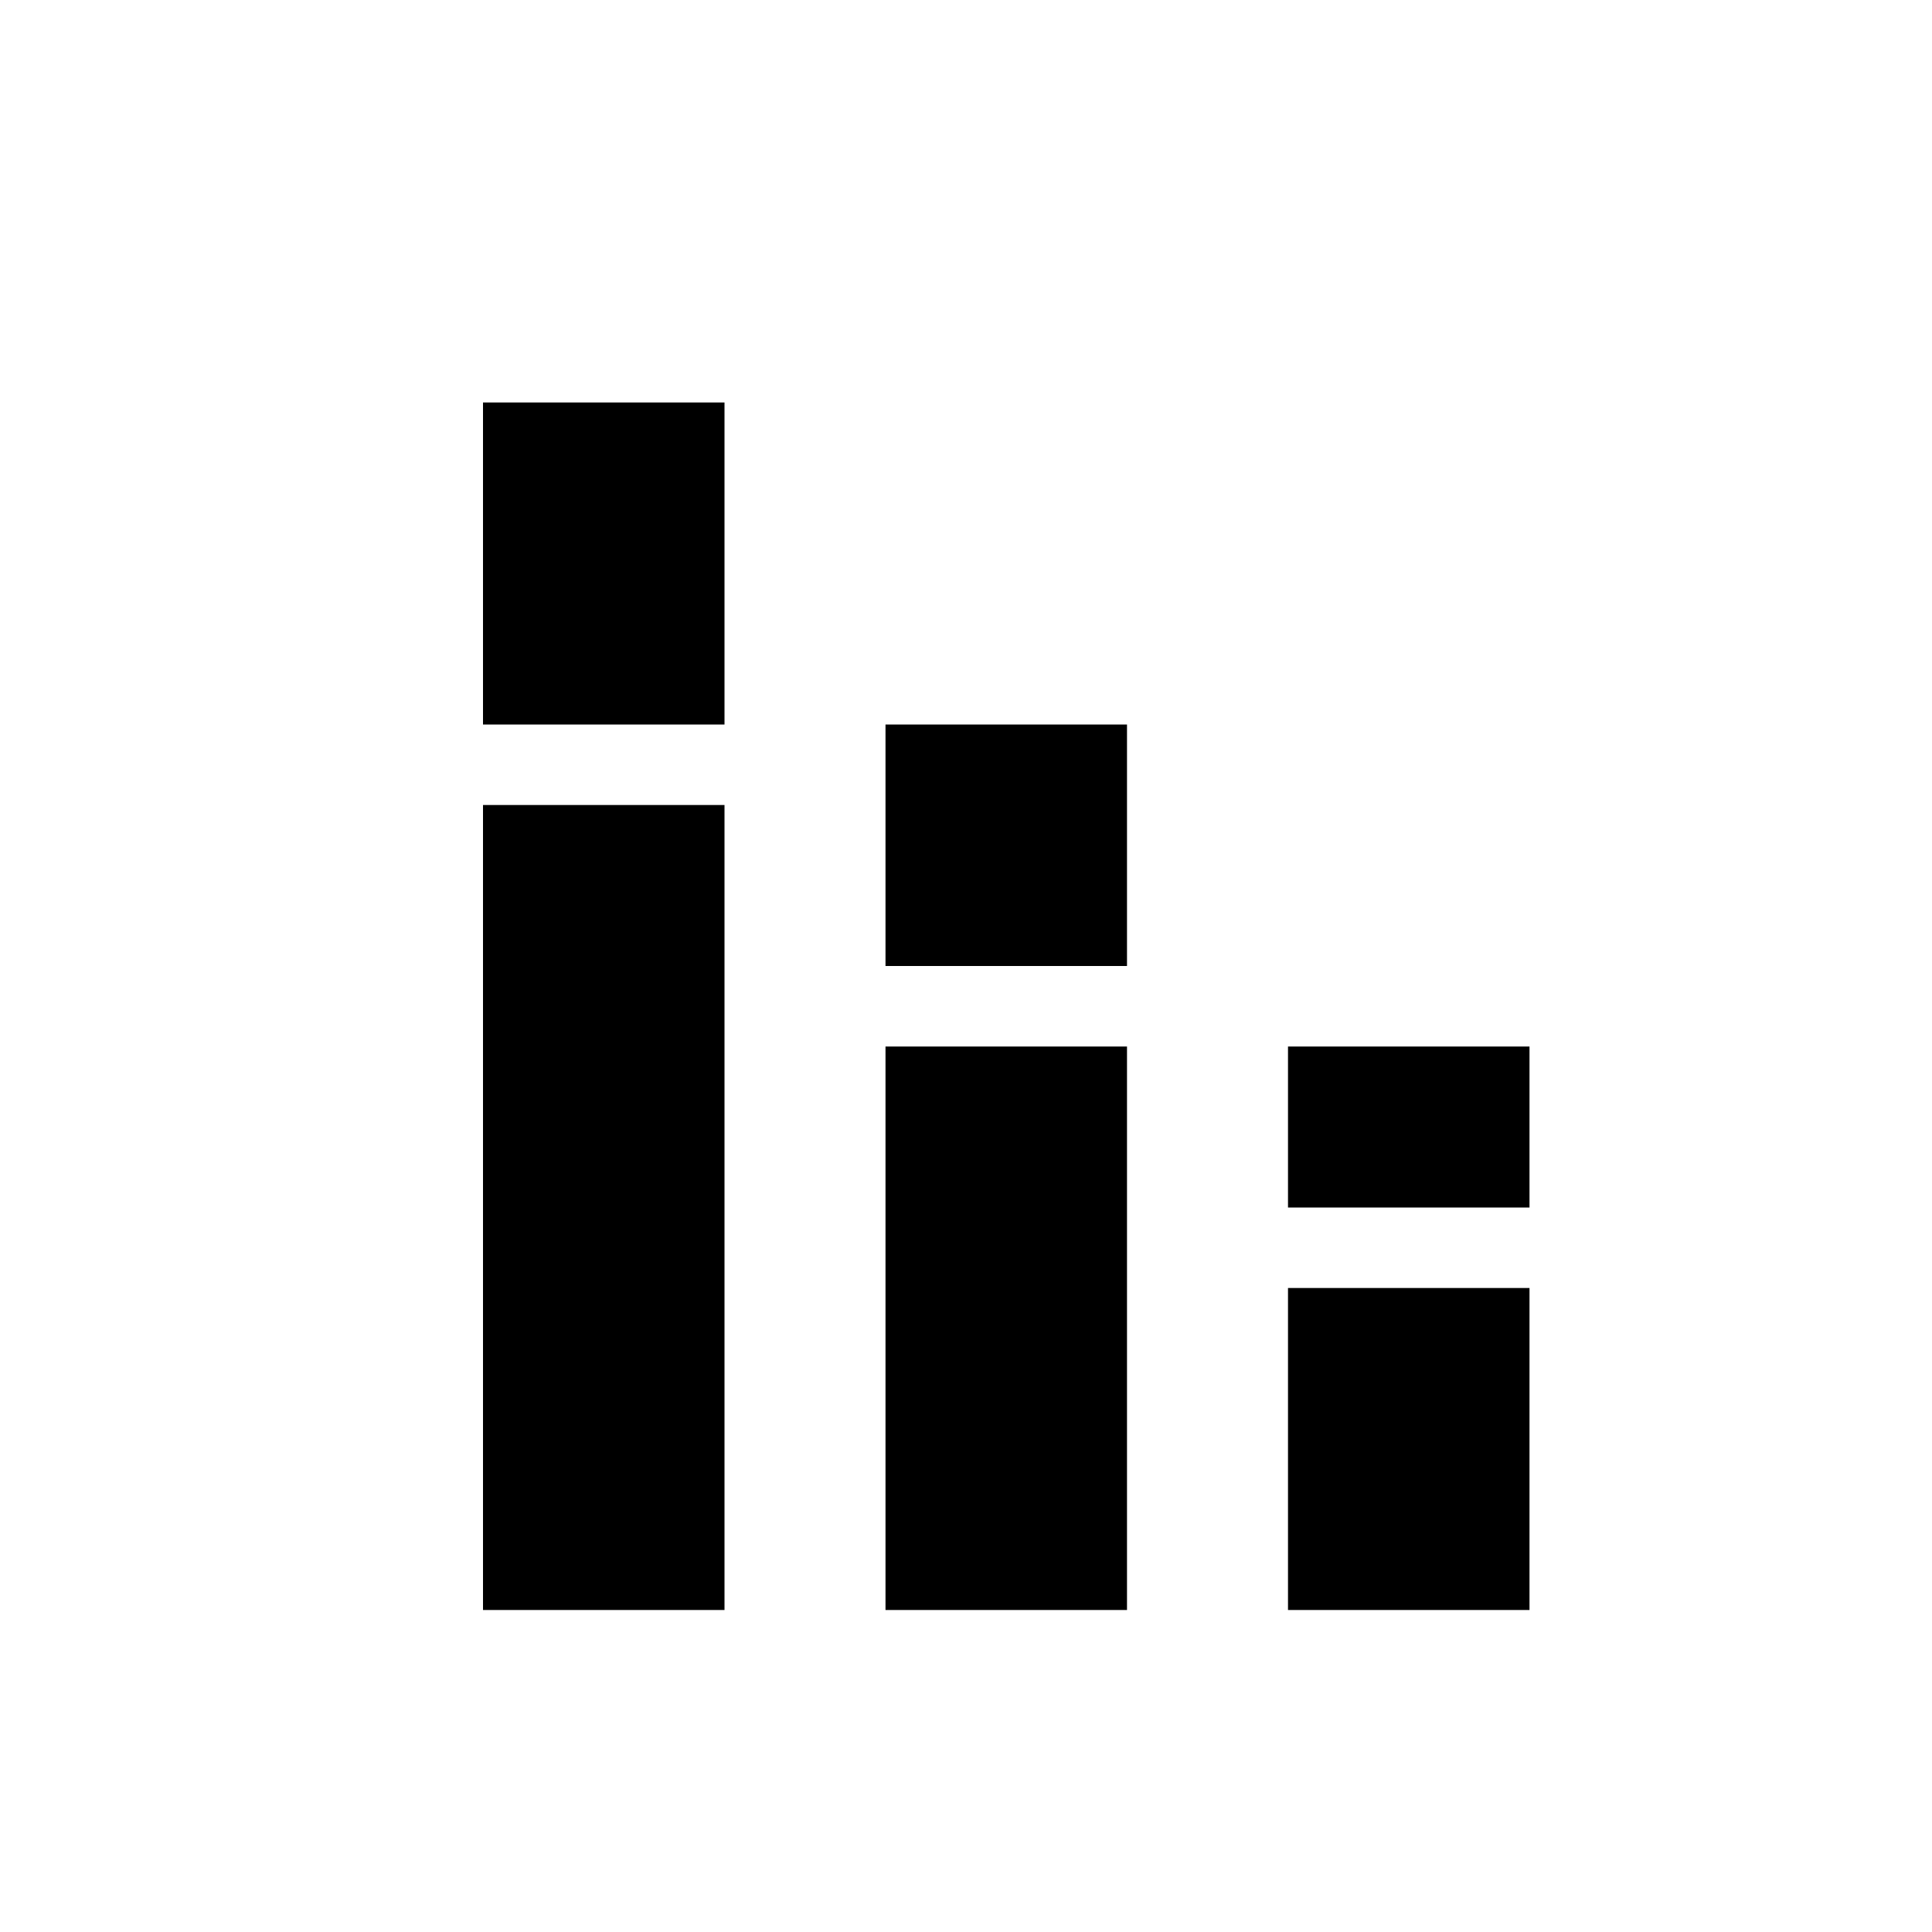 <svg xmlns="http://www.w3.org/2000/svg" enable-background="new 0 0 24 24" height="24px" viewBox="0 0 24 24" width="24px" fill="#000000"><g><rect fill="none" height="24" width="24"/></g><g><path d="M6,10h3v10H6V10z M6,5h3v4H6V5z M16,16h3v4h-3V16z M16,13h3v2h-3V13z M11,13h3v7h-3V13z M11,9h3v3h-3V9z"/></g></svg>